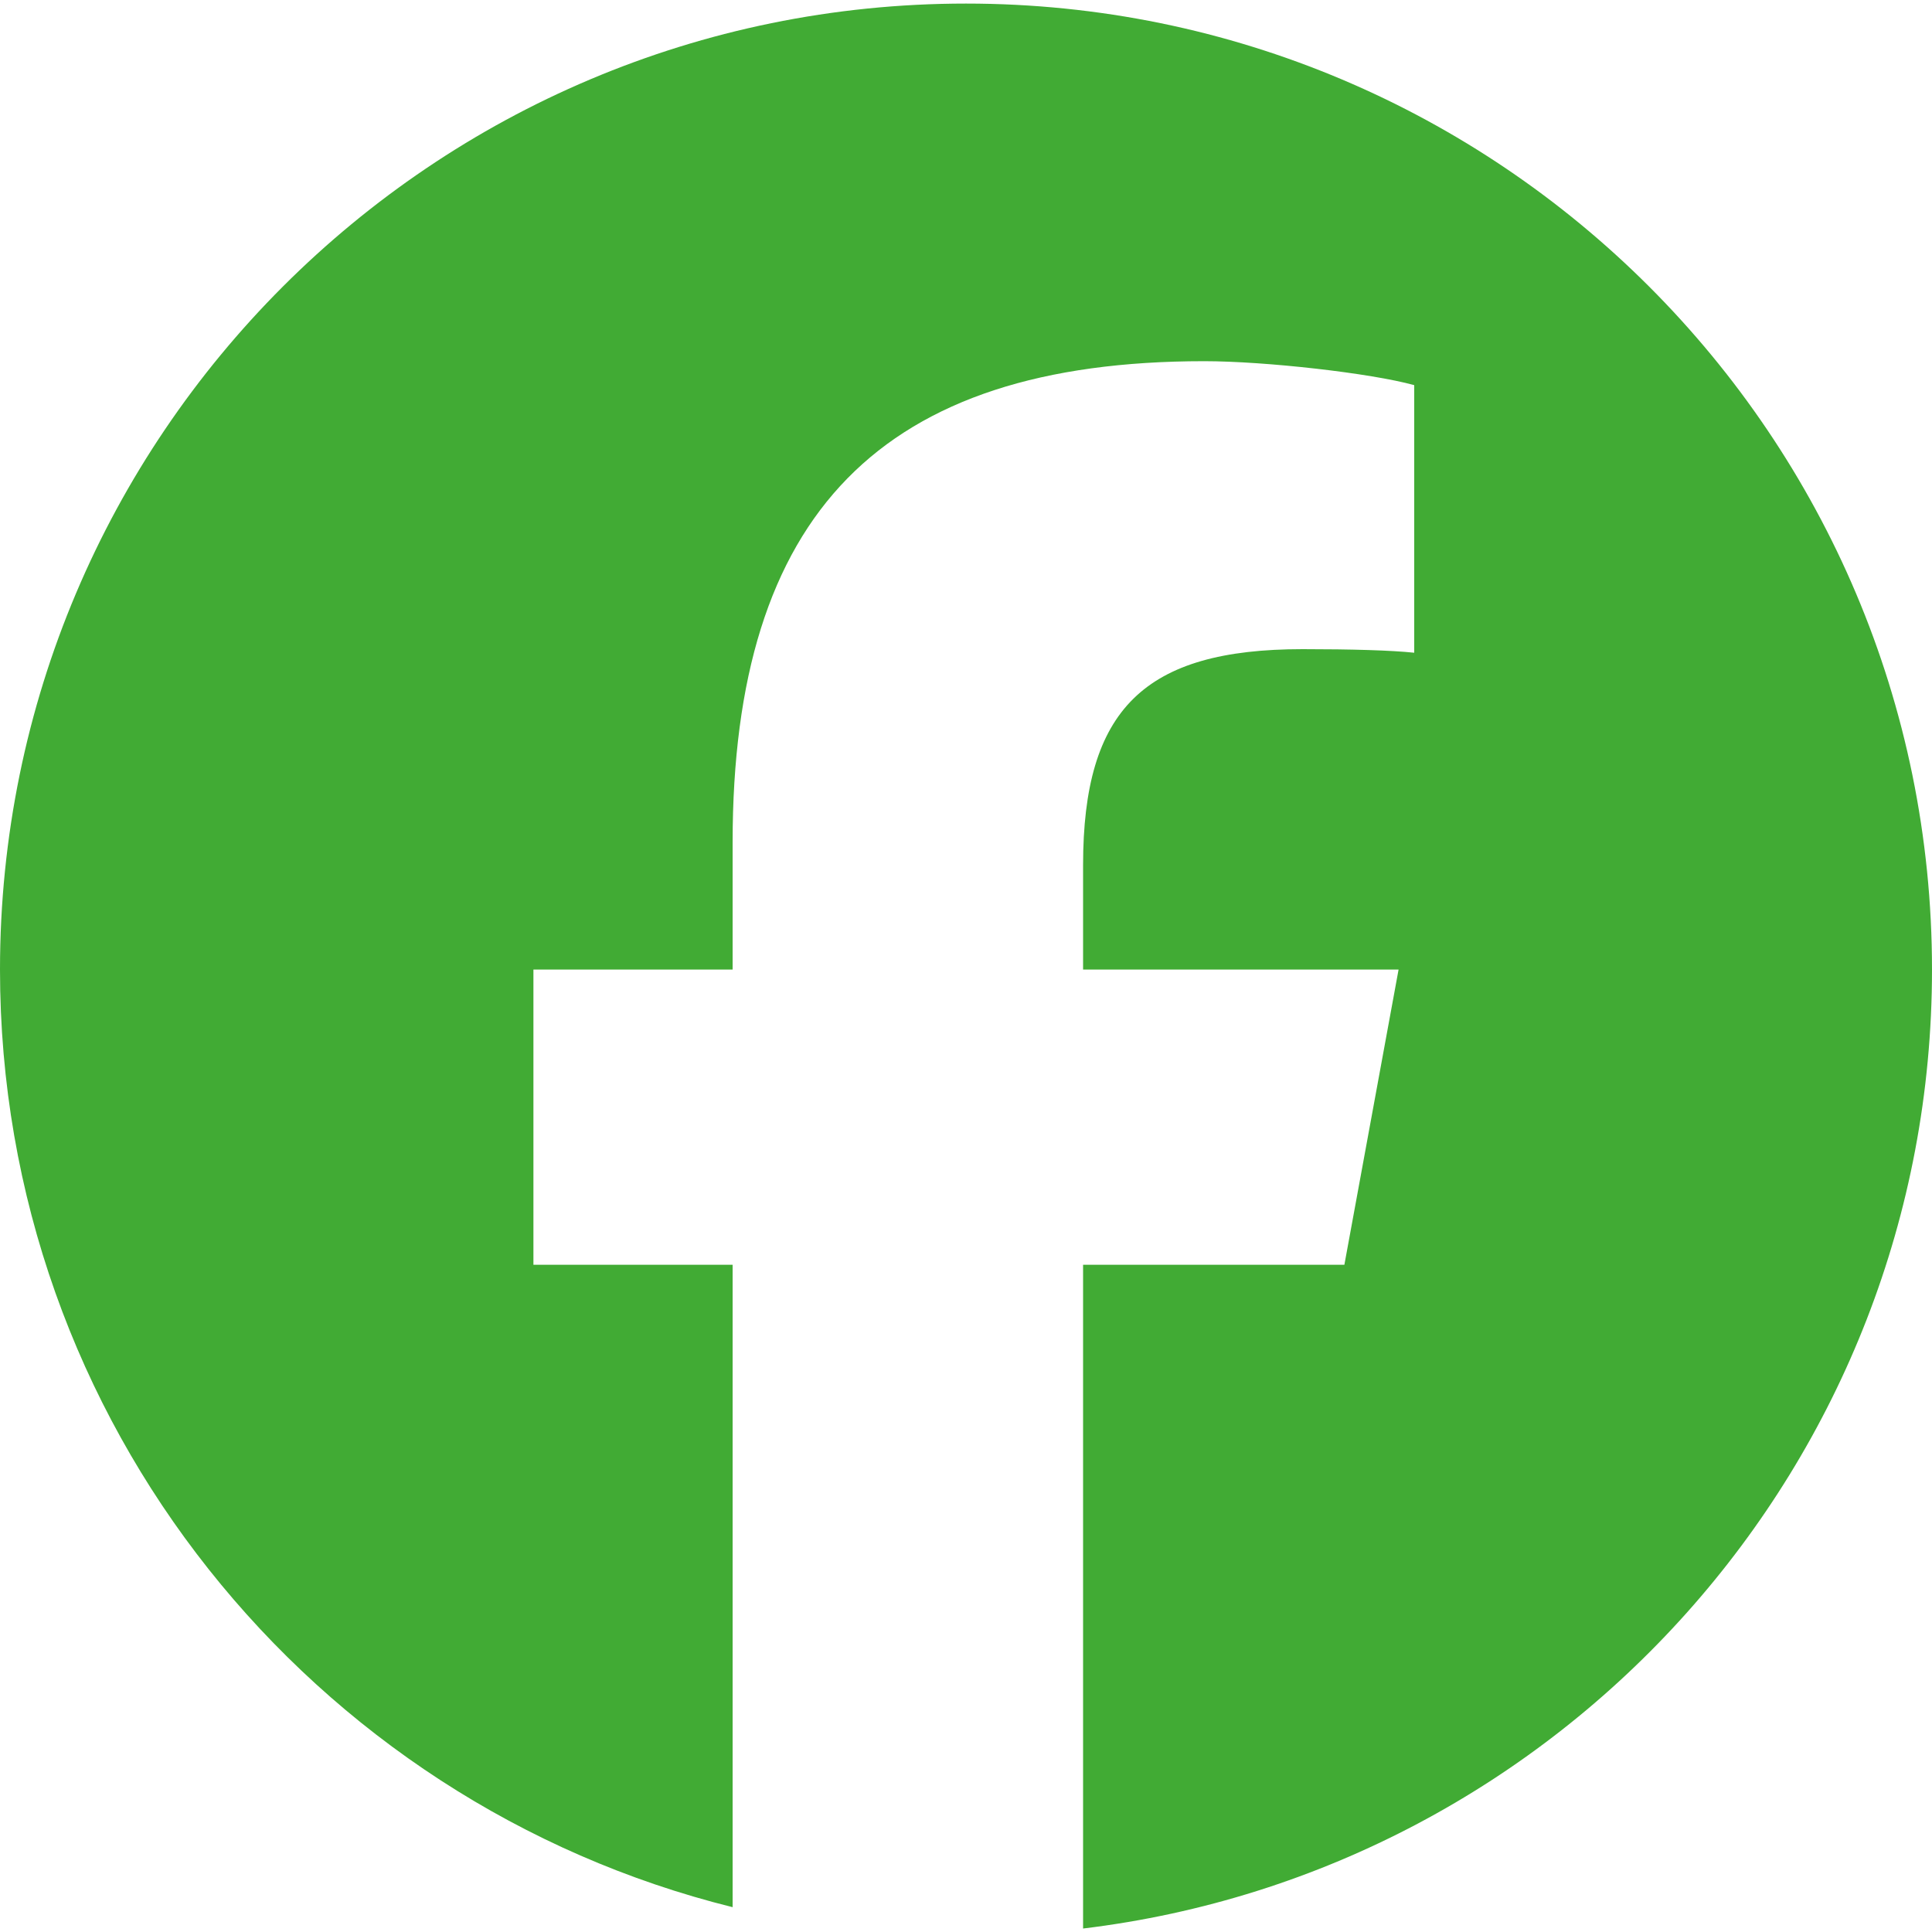 <?xml version="1.0" encoding="UTF-8"?>
<svg id="Warstwa_1" data-name="Warstwa 1" xmlns="http://www.w3.org/2000/svg" width="200" height="200" viewBox="0 0 200 200">
  <defs>
    <style>
      .cls-1 {
        fill: #41ab34;
      }
    </style>
  </defs>
  <g id="g17">
    <g id="g19">
      <g id="g21">
        <g id="g27">
          <path id="path29" class="cls-1" d="M200,100.37C200,45.14,155.23.37,100,.37S0,45.14,0,100.37c0,46.9,32.29,86.25,75.84,97.06v-66.5h-20.62v-30.56h20.62v-13.17c0-34.04,15.4-49.81,48.82-49.81,6.34,0,17.27,1.24,21.74,2.48v27.7c-2.36-.25-6.46-.37-11.55-.37-16.4,0-22.73,6.21-22.73,22.36v10.81h32.66l-5.61,30.56h-27.05v68.71c49.51-5.98,87.88-48.14,87.88-99.27"/>
        </g>
      </g>
    </g>
  </g>
</svg>